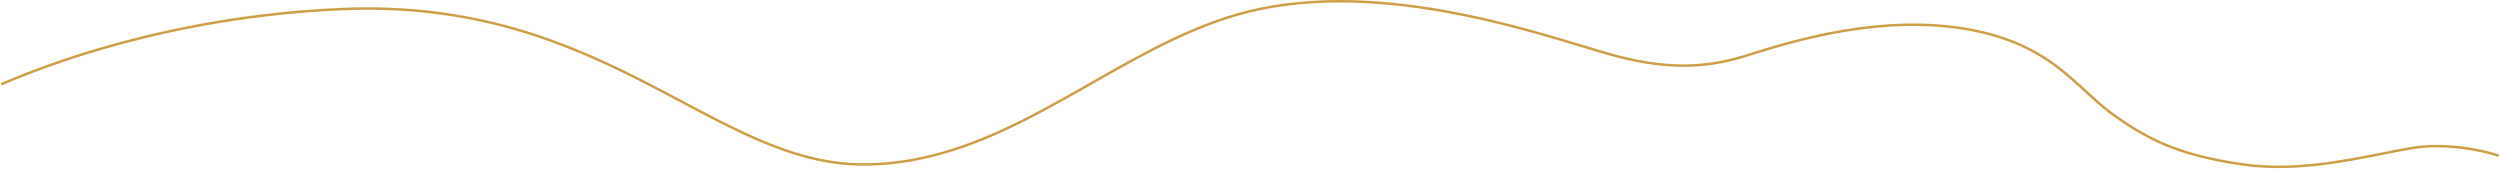 <?xml version="1.0" encoding="UTF-8"?> <svg xmlns="http://www.w3.org/2000/svg" width="1995" height="135" viewBox="0 0 1995 135" fill="none"> <path fill-rule="evenodd" clip-rule="evenodd" d="M1263.76 36.081C1273.29 38.962 1281.54 41.458 1288.26 43.278C1336.06 56.223 1367.01 51.699 1393.7 43.289C1430.18 31.795 1503.41 9.019 1575.19 23.262C1622.06 32.56 1644.86 53.527 1665.2 72.22C1672.32 78.77 1679.14 85.041 1686.59 90.433C1715.45 111.334 1741.3 123.275 1790.14 130.253C1829.44 135.867 1869.36 127.917 1901.76 121.462C1909.6 119.902 1916.99 118.43 1923.83 117.257C1952.05 112.419 1982.57 119.265 1994.32 123.297L1993.68 125.189C1982.1 121.22 1951.95 114.467 1924.17 119.228C1917.42 120.386 1910.09 121.846 1902.31 123.398C1869.89 129.858 1829.53 137.901 1789.86 132.233C1740.7 125.211 1714.55 113.151 1685.41 92.053C1677.73 86.485 1670.77 80.096 1663.57 73.474C1643.32 54.856 1621.07 34.403 1574.81 25.224C1503.59 11.093 1430.82 33.691 1394.3 45.197C1367.28 53.711 1335.94 58.263 1287.74 45.208C1280.94 43.368 1272.64 40.856 1263.07 37.963C1238.7 30.597 1206.14 20.756 1169.55 13.222C1118.61 2.734 1060.01 -3.238 1005.2 8.221C957.814 18.13 914.895 42.565 871.612 67.207C864.836 71.064 858.051 74.927 851.238 78.74C800.979 106.871 749.281 132.243 689 132.243C658.81 132.243 630.823 123.876 602.576 111.518C583.296 103.084 563.838 92.762 543.467 81.955C534.026 76.947 524.389 71.835 514.481 66.758C451.865 34.669 378.046 3.752 273.043 8.242C135.065 14.141 34.668 53.854 1.395 68.161L0.605 66.324C33.999 51.965 134.646 12.157 272.957 6.244C378.454 1.733 452.635 32.817 515.394 64.978C525.362 70.086 535.031 75.216 544.488 80.232C564.821 91.019 584.167 101.282 603.377 109.686C631.49 121.985 659.19 130.243 689 130.243C748.719 130.243 800.021 105.115 850.262 76.995C857.05 73.196 863.82 69.341 870.589 65.486C913.85 40.853 957.072 16.242 1004.8 6.264C1059.99 -5.277 1118.89 0.751 1169.95 11.263C1206.64 18.817 1239.37 28.711 1263.76 36.081Z" fill="#CE9D45"></path> </svg> 